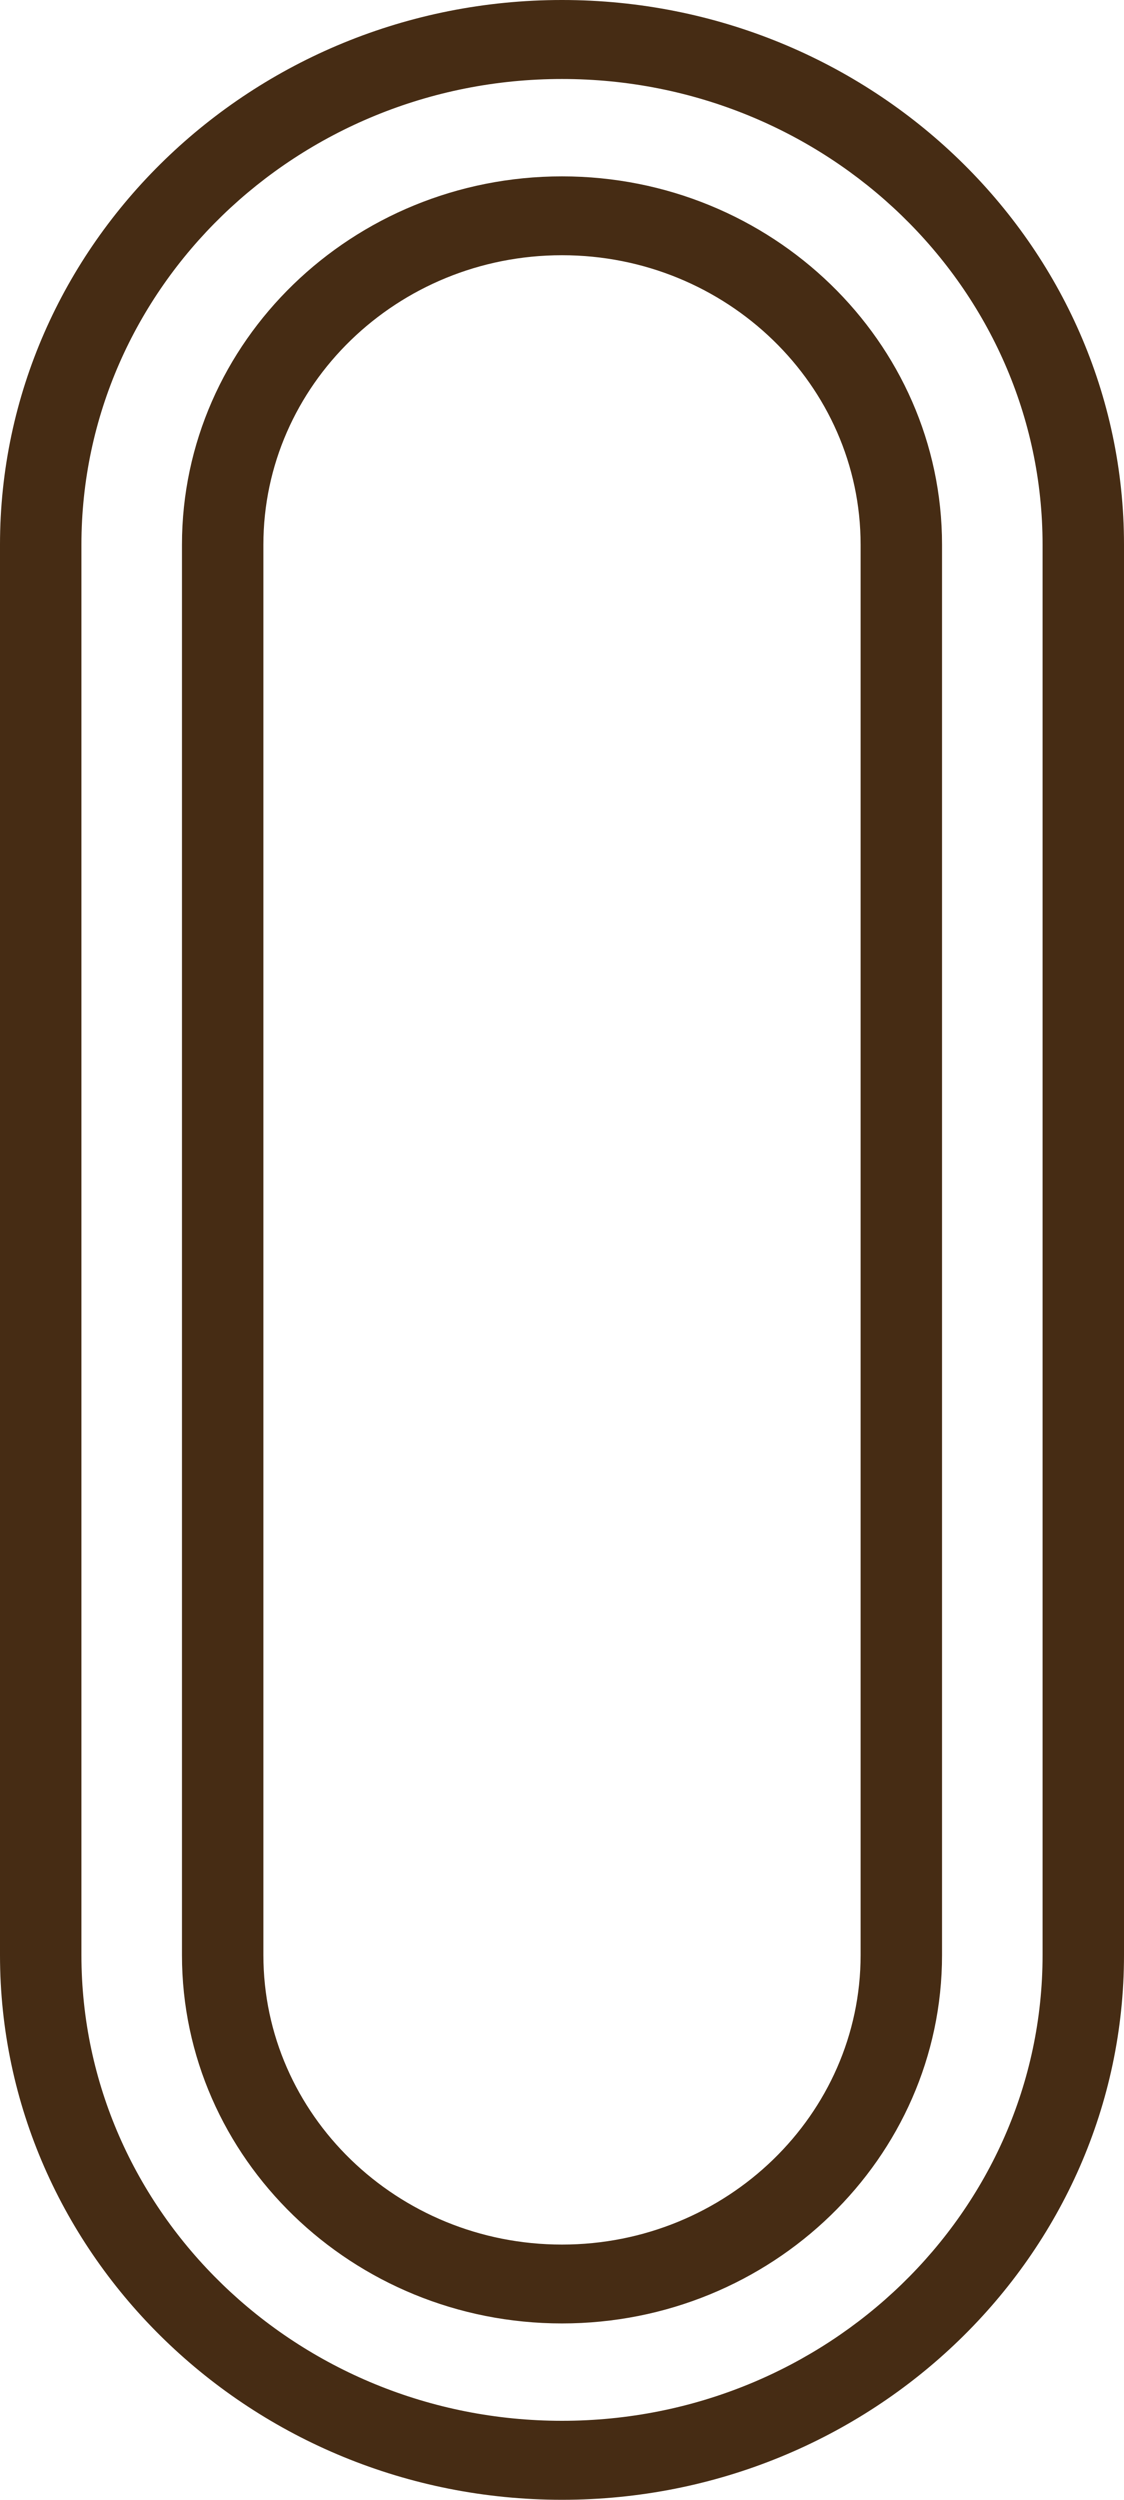 <svg xmlns="http://www.w3.org/2000/svg" fill="none" viewBox="0 0 9 20" height="20" width="9">
<path fill="#462C14" d="M4.5 0C2.019 0 0 1.955 0 4.358V15.642C2.174e-08 18.045 2.019 20 4.5 20C6.981 20 9 18.045 9 15.642V4.358C9 1.955 6.981 0 4.5 0ZM8.348 15.642C8.348 17.697 6.622 19.368 4.5 19.368C2.378 19.368 0.652 17.697 0.652 15.642V4.358C0.652 2.303 2.378 0.632 4.5 0.632C6.622 0.632 8.348 2.303 8.348 4.358V15.642ZM4.5 1.411C2.822 1.411 1.457 2.733 1.457 4.358V15.642C1.457 17.267 2.822 18.589 4.5 18.589C6.178 18.589 7.543 17.267 7.543 15.642V4.358C7.543 2.733 6.178 1.411 4.5 1.411ZM6.891 15.642C6.891 16.919 5.818 17.958 4.5 17.958C3.181 17.958 2.109 16.919 2.109 15.642V4.358C2.109 3.081 3.181 2.042 4.5 2.042C5.818 2.042 6.891 3.081 6.891 4.358V15.642Z"></path>
</svg>
